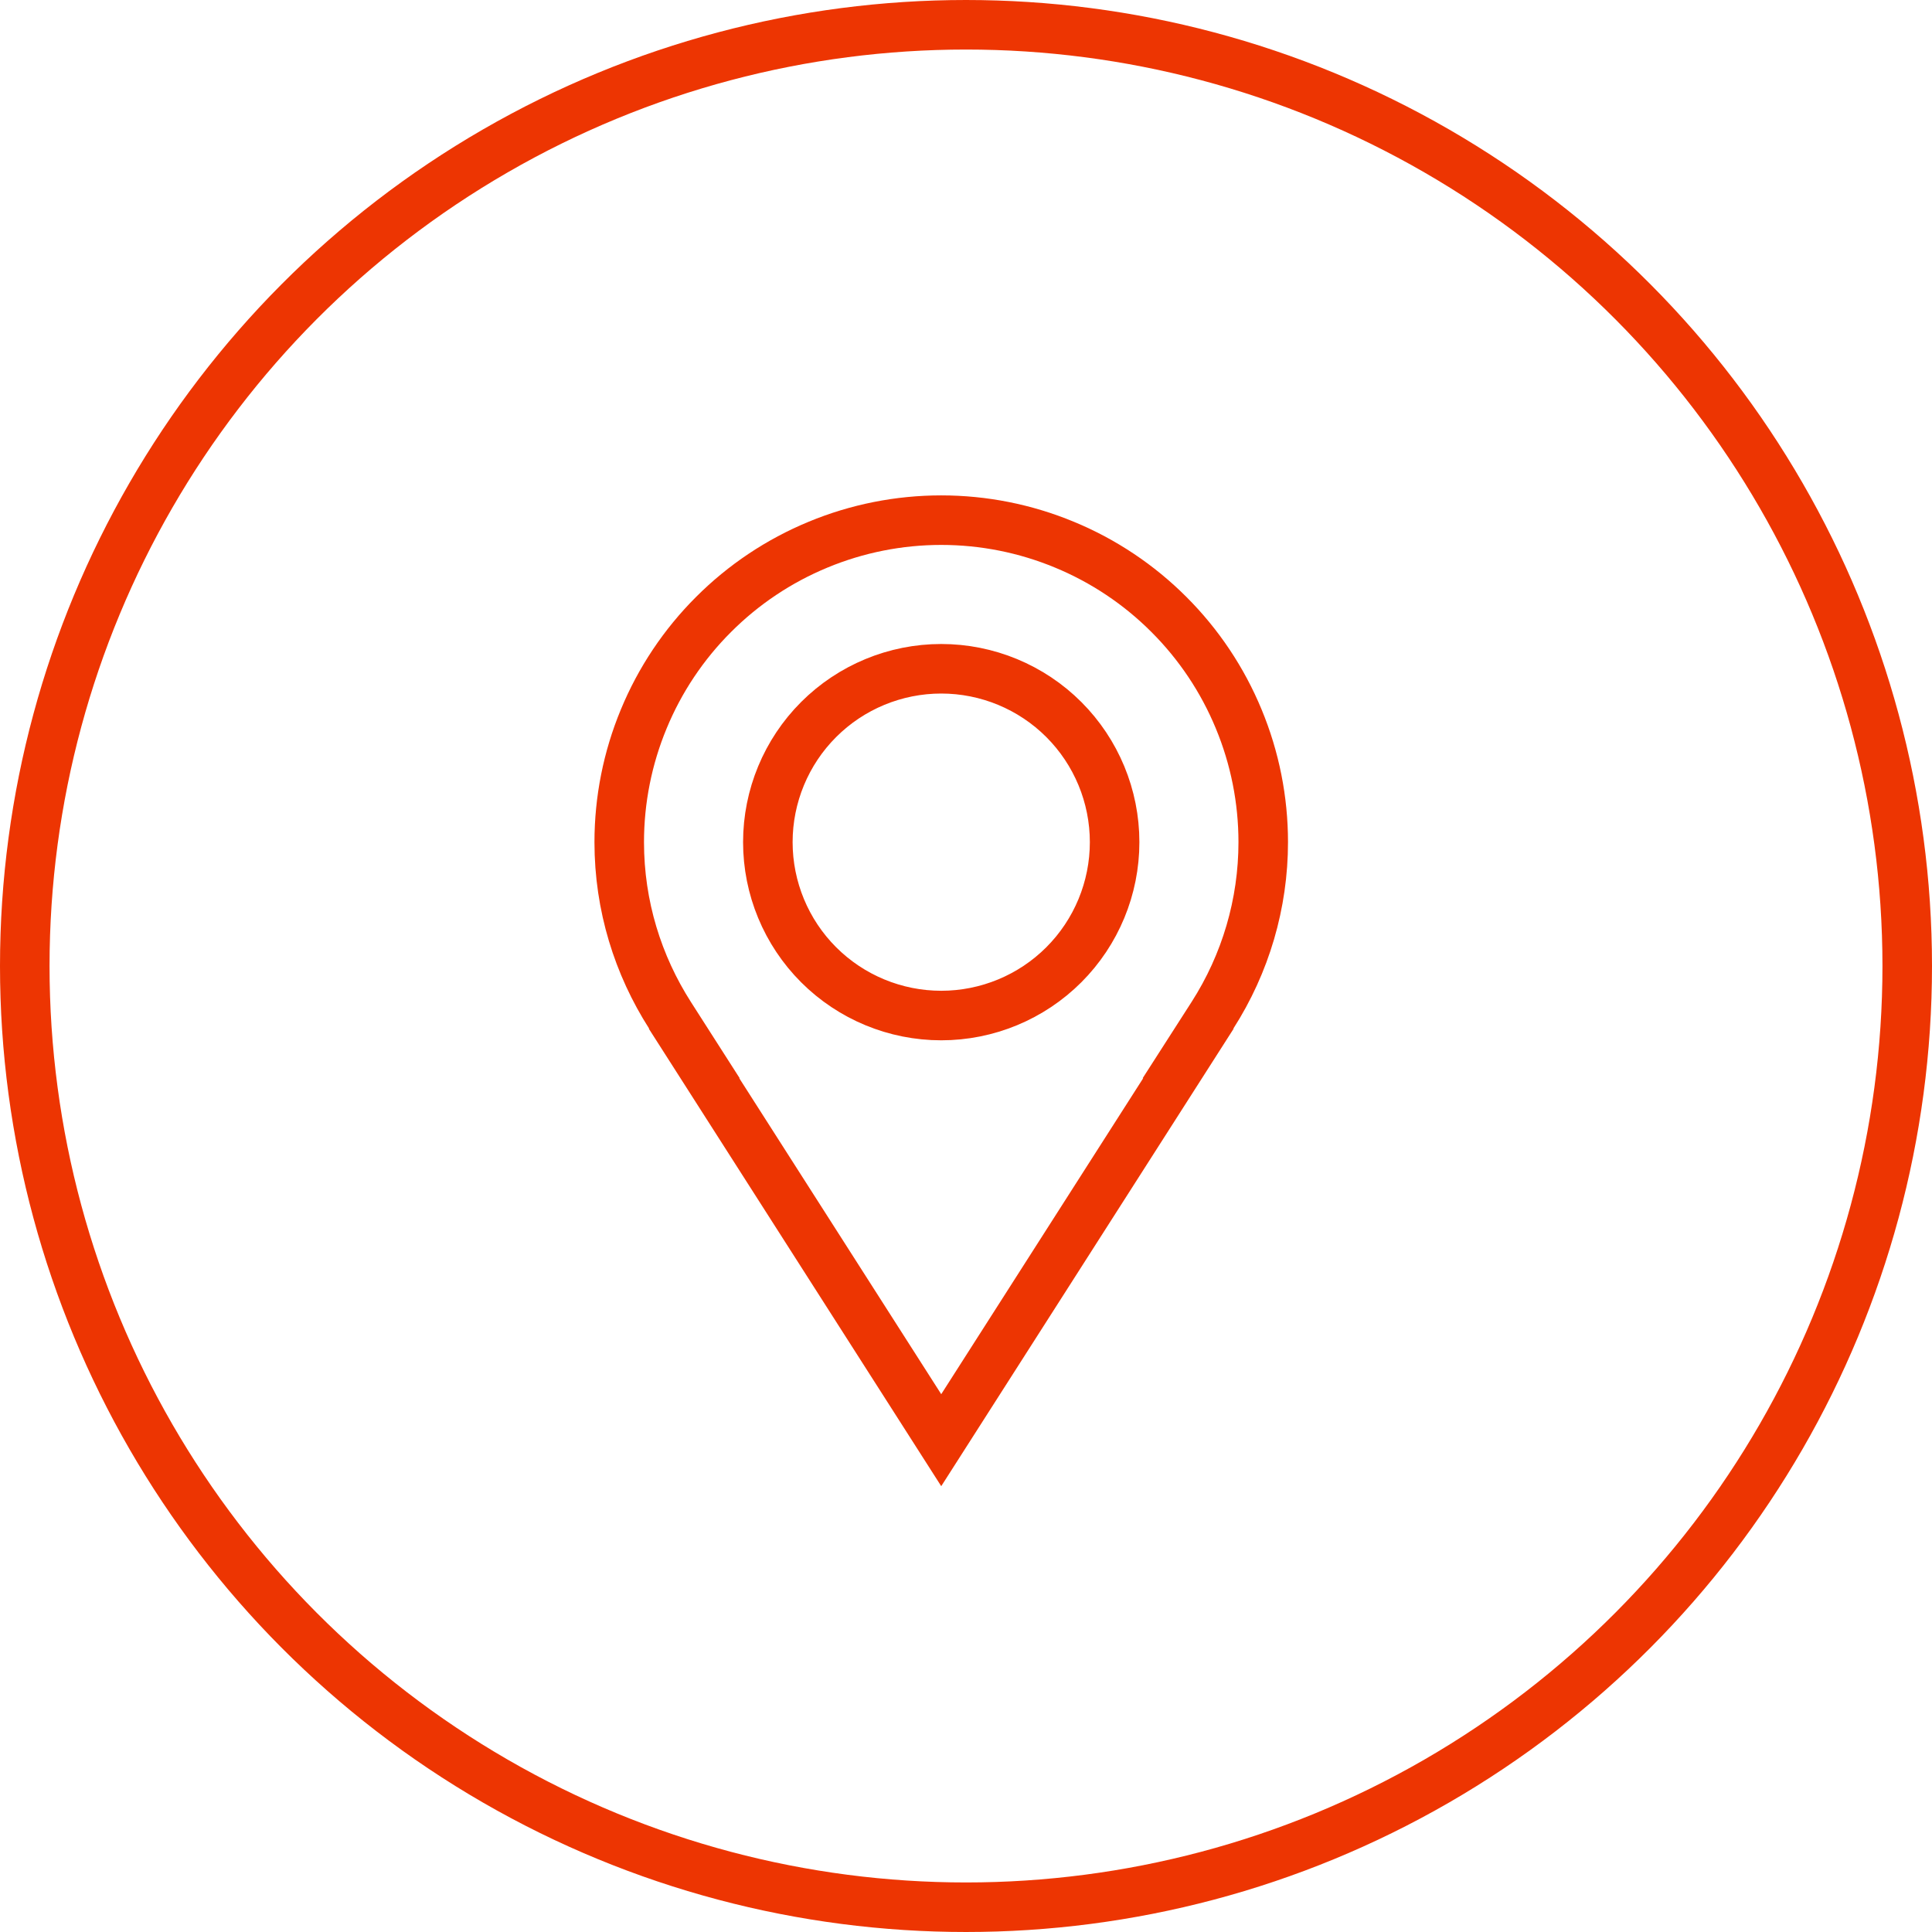 <?xml version="1.0" encoding="UTF-8"?> <svg xmlns="http://www.w3.org/2000/svg" width="39" height="39" viewBox="0 0 39 39" fill="none"><circle cx="19.5" cy="19.5" r="19" stroke="#ED3502"></circle><path d="M25.5 17V17C25.5 18.239 25.144 19.452 24.475 20.495L23.981 21.265H23.99L19 29.072L14.01 21.265H14.018L13.526 20.496C12.879 19.484 12.5 18.287 12.5 17C12.5 16.146 12.668 15.301 12.995 14.513C13.321 13.724 13.8 13.007 14.404 12.404C15.007 11.8 15.724 11.321 16.513 10.995C17.301 10.668 18.146 10.5 19 10.5C19.854 10.5 20.699 10.668 21.487 10.995C22.276 11.321 22.993 11.8 23.596 12.404C24.2 13.007 24.679 13.724 25.005 14.513C25.332 15.301 25.5 16.146 25.5 17ZM16.525 19.475C17.181 20.131 18.072 20.5 19 20.5C19.928 20.5 20.819 20.131 21.475 19.475C22.131 18.819 22.5 17.928 22.5 17C22.5 16.072 22.131 15.181 21.475 14.525C20.819 13.869 19.928 13.5 19 13.5C18.072 13.5 17.181 13.869 16.525 14.525C15.869 15.181 15.5 16.072 15.5 17C15.5 17.928 15.869 18.819 16.525 19.475Z" stroke="#ED3502"></path></svg> 